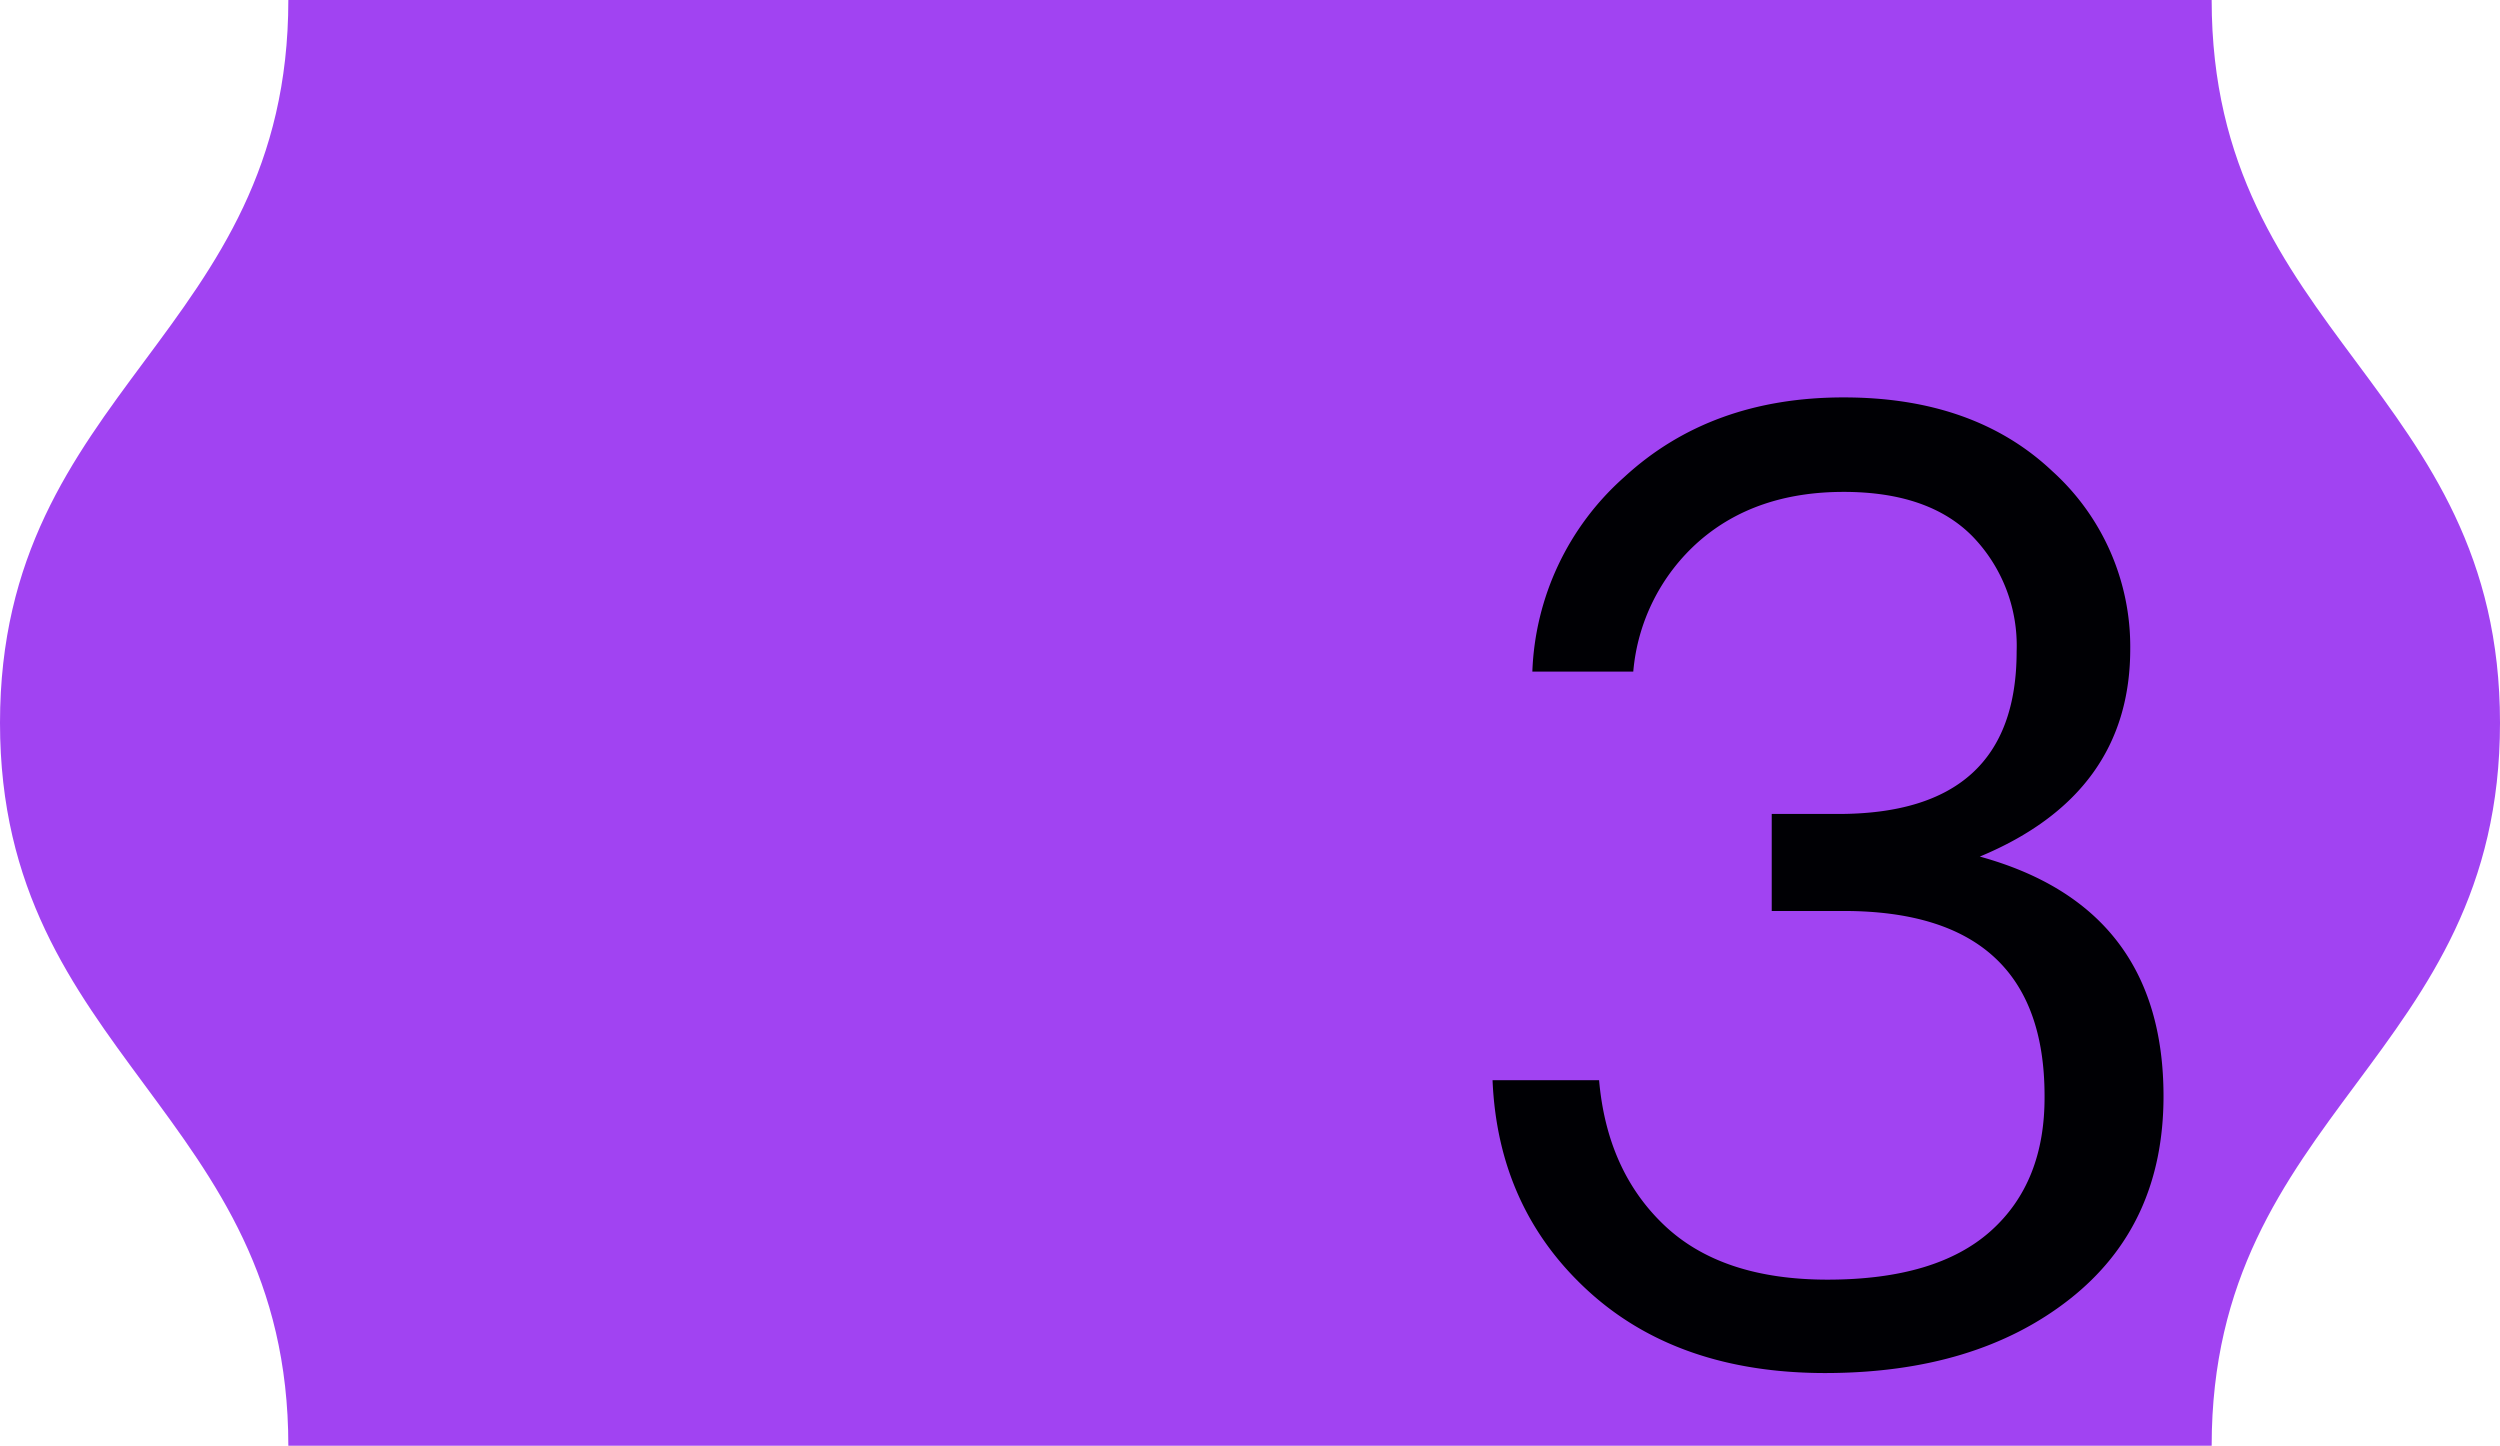 <?xml version="1.0" encoding="UTF-8"?> <svg xmlns="http://www.w3.org/2000/svg" id="Layer_1" data-name="Layer 1" viewBox="0 0 275.72 159.45"> <defs> <style>.cls-1{fill:#a143f2;}.cls-2{fill:#000004;}</style> </defs> <path class="cls-1" d="M259.82,39.86c-7.95-10.7-15.9-21.42-15.9-39.86H31.8C31.8,36.89,0,42.84,0,79.73c0,18.44,8,29.15,15.9,39.86S31.8,141,31.8,159.45H243.92c0-36.89,31.8-42.84,31.8-79.73C275.72,61.28,267.77,50.57,259.82,39.86Z"></path> <path class="cls-2" d="M201.31,151.43q-16.29,0-26.2-9.1t-10.5-23.2h11.75q.87,10,7.19,16t18,6q12,0,18-5.36t5.94-14.9q0-20.4-22.16-20.4h-7.93V89.77h7.34q19.66,0,19.67-17.91a17.32,17.32,0,0,0-4.85-12.69q-4.83-4.92-14.23-4.92-9.69,0-15.93,5.43a21.61,21.61,0,0,0-7.27,14.39H169a30.11,30.11,0,0,1,10.12-21.44q9.56-8.81,24.23-8.8,14.38,0,23,8.14a26.08,26.08,0,0,1,8.59,19.6q0,16-16.59,22.9,20.25,5.58,20.26,26.42,0,14.25-10.35,22.39T201.31,151.43Z"></path> </svg> 
